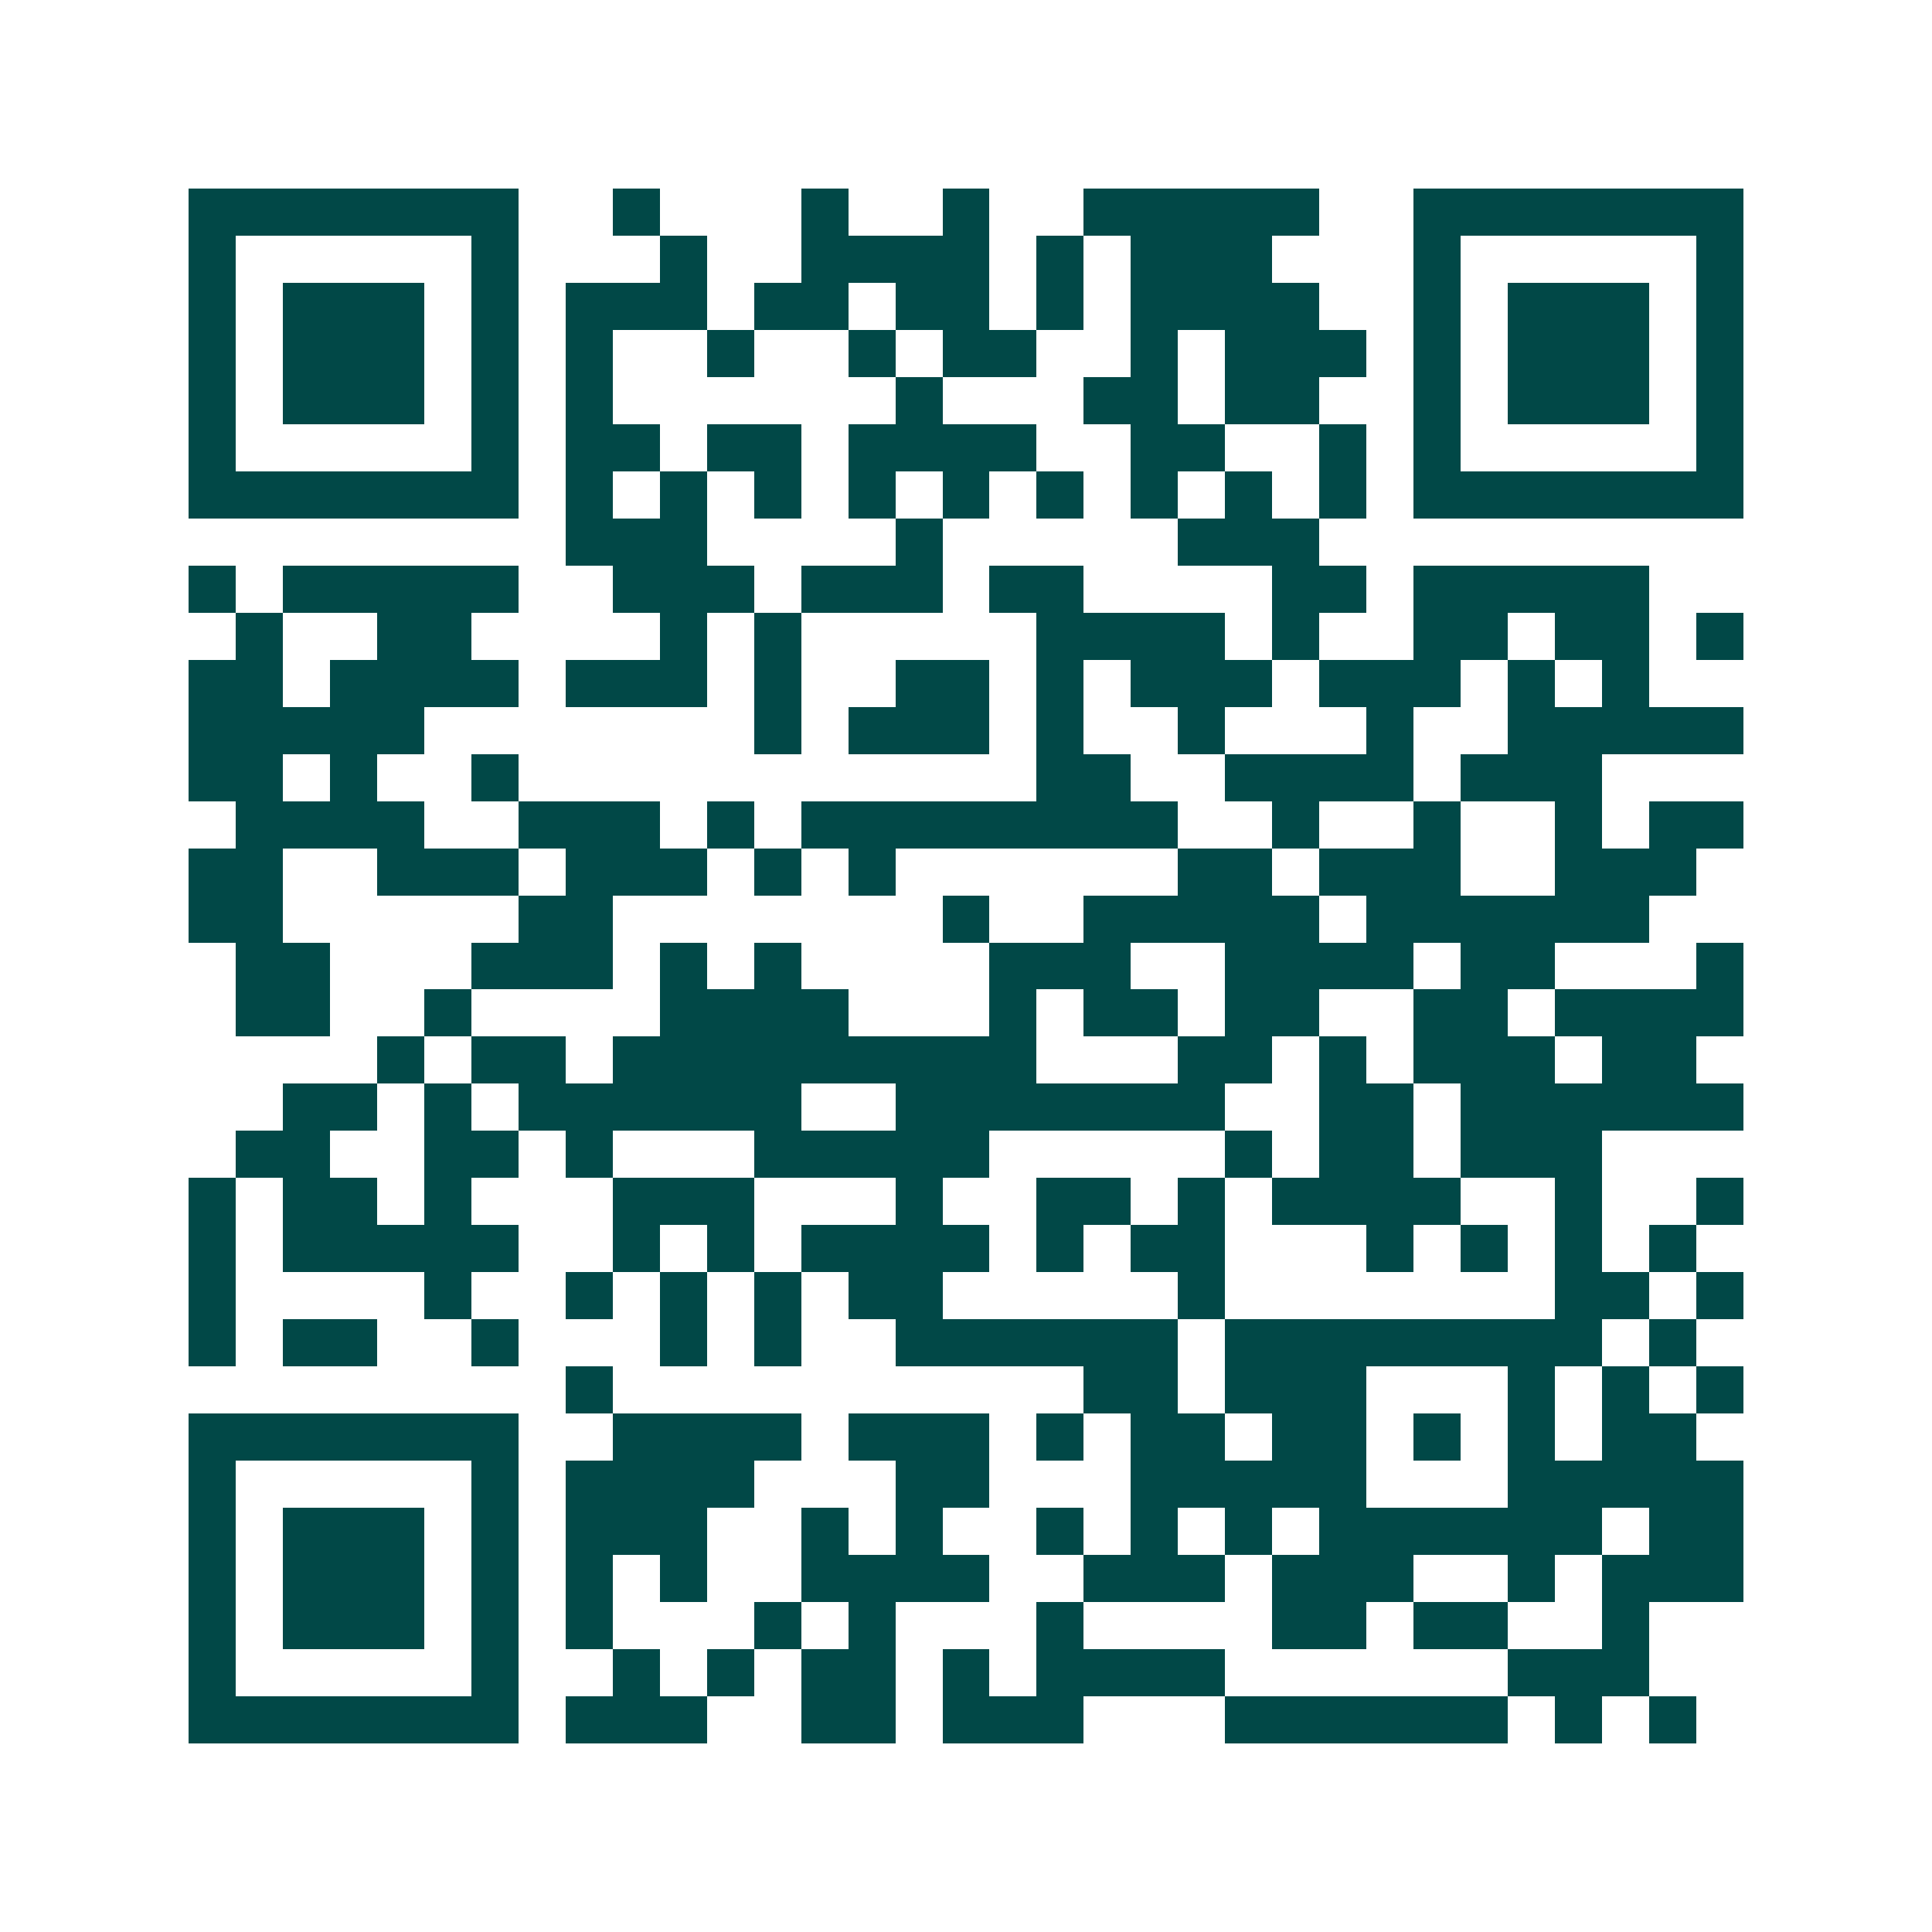 <svg xmlns="http://www.w3.org/2000/svg" width="200" height="200" viewBox="0 0 41 41" shape-rendering="crispEdges"><path fill="#ffffff" d="M0 0h41v41H0z"/><path stroke="#014847" d="M4 4.5h7m2 0h1m3 0h1m2 0h1m2 0h5m2 0h7M4 5.5h1m5 0h1m3 0h1m2 0h4m1 0h1m1 0h3m3 0h1m5 0h1M4 6.5h1m1 0h3m1 0h1m1 0h3m1 0h2m1 0h2m1 0h1m1 0h4m2 0h1m1 0h3m1 0h1M4 7.5h1m1 0h3m1 0h1m1 0h1m2 0h1m2 0h1m1 0h2m2 0h1m1 0h3m1 0h1m1 0h3m1 0h1M4 8.5h1m1 0h3m1 0h1m1 0h1m6 0h1m3 0h2m1 0h2m2 0h1m1 0h3m1 0h1M4 9.5h1m5 0h1m1 0h2m1 0h2m1 0h4m2 0h2m2 0h1m1 0h1m5 0h1M4 10.5h7m1 0h1m1 0h1m1 0h1m1 0h1m1 0h1m1 0h1m1 0h1m1 0h1m1 0h1m1 0h7M12 11.5h3m4 0h1m5 0h3M4 12.5h1m1 0h5m2 0h3m1 0h3m1 0h2m4 0h2m1 0h5M5 13.5h1m2 0h2m4 0h1m1 0h1m5 0h4m1 0h1m2 0h2m1 0h2m1 0h1M4 14.5h2m1 0h4m1 0h3m1 0h1m2 0h2m1 0h1m1 0h3m1 0h3m1 0h1m1 0h1M4 15.5h5m7 0h1m1 0h3m1 0h1m2 0h1m3 0h1m2 0h5M4 16.5h2m1 0h1m2 0h1m11 0h2m2 0h4m1 0h3M5 17.5h4m2 0h3m1 0h1m1 0h8m2 0h1m2 0h1m2 0h1m1 0h2M4 18.5h2m2 0h3m1 0h3m1 0h1m1 0h1m6 0h2m1 0h3m2 0h3M4 19.5h2m5 0h2m7 0h1m2 0h5m1 0h6M5 20.5h2m3 0h3m1 0h1m1 0h1m4 0h3m2 0h4m1 0h2m3 0h1M5 21.5h2m2 0h1m4 0h4m3 0h1m1 0h2m1 0h2m2 0h2m1 0h4M8 22.5h1m1 0h2m1 0h9m3 0h2m1 0h1m1 0h3m1 0h2M6 23.5h2m1 0h1m1 0h6m2 0h7m2 0h2m1 0h6M5 24.5h2m2 0h2m1 0h1m3 0h5m5 0h1m1 0h2m1 0h3M4 25.5h1m1 0h2m1 0h1m3 0h3m3 0h1m2 0h2m1 0h1m1 0h4m2 0h1m2 0h1M4 26.5h1m1 0h5m2 0h1m1 0h1m1 0h4m1 0h1m1 0h2m3 0h1m1 0h1m1 0h1m1 0h1M4 27.5h1m4 0h1m2 0h1m1 0h1m1 0h1m1 0h2m5 0h1m7 0h2m1 0h1M4 28.5h1m1 0h2m2 0h1m3 0h1m1 0h1m2 0h6m1 0h8m1 0h1M12 29.5h1m10 0h2m1 0h3m3 0h1m1 0h1m1 0h1M4 30.5h7m2 0h4m1 0h3m1 0h1m1 0h2m1 0h2m1 0h1m1 0h1m1 0h2M4 31.5h1m5 0h1m1 0h4m3 0h2m3 0h5m3 0h5M4 32.5h1m1 0h3m1 0h1m1 0h3m2 0h1m1 0h1m2 0h1m1 0h1m1 0h1m1 0h6m1 0h2M4 33.5h1m1 0h3m1 0h1m1 0h1m1 0h1m2 0h4m2 0h3m1 0h3m2 0h1m1 0h3M4 34.5h1m1 0h3m1 0h1m1 0h1m3 0h1m1 0h1m3 0h1m4 0h2m1 0h2m2 0h1M4 35.5h1m5 0h1m2 0h1m1 0h1m1 0h2m1 0h1m1 0h4m6 0h3M4 36.5h7m1 0h3m2 0h2m1 0h3m3 0h6m1 0h1m1 0h1"/></svg>
